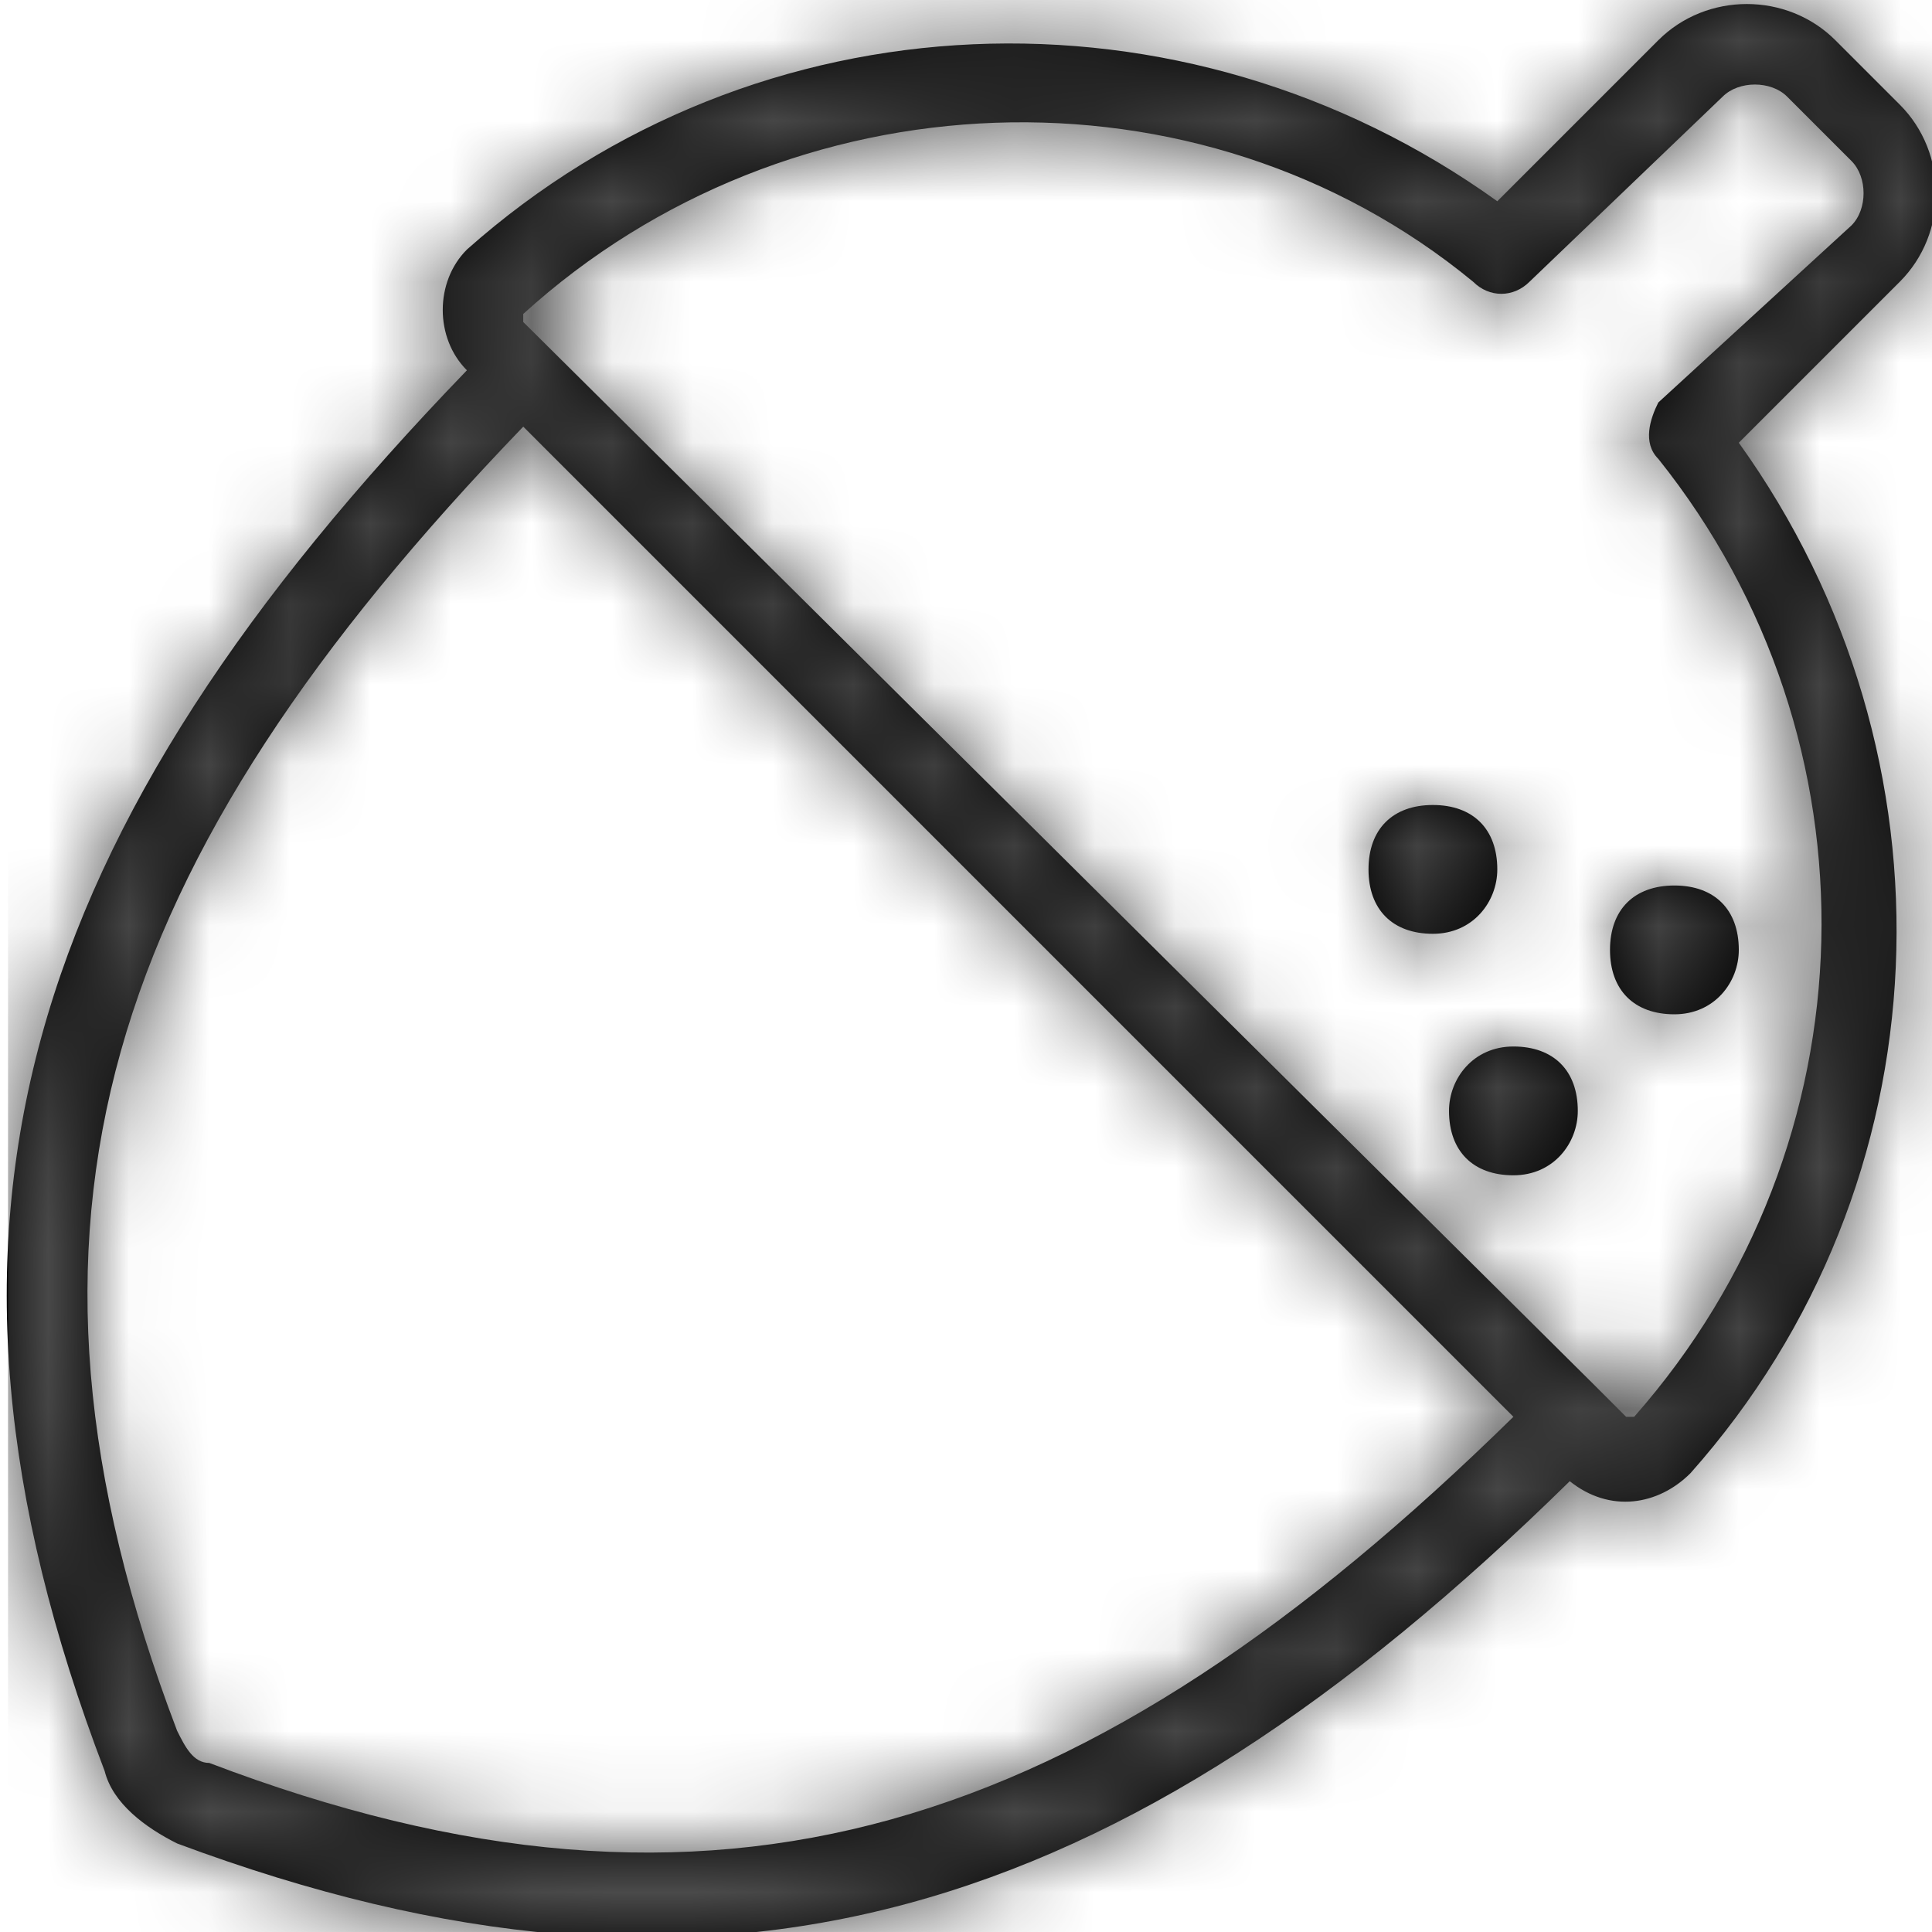 <?xml version="1.0" encoding="utf-8"?>
<!-- Generator: Adobe Illustrator 19.0.0, SVG Export Plug-In . SVG Version: 6.00 Build 0)  -->
<svg version="1.1" id="Layer_1" xmlns="http://www.w3.org/2000/svg" xmlns:xlink="http://www.w3.org/1999/xlink" x="0px" y="0px"
	 viewBox="0 0 24 24" style="enable-background:new 0 0 24 24;" xml:space="preserve">
<style type="text/css">
	.st0{filter:url(#Adobe_OpacityMaskFilter);}
	.st1{fill:#FFFFFF;}
	.st2{mask:url(#c_2_);}
	.st3{fill:#4A4A4A;}
</style>
<g id="XMLID_2_">
	<g id="XMLID_13_">
		<path id="b_1_" d="M5.8,4.6L5.8,4.6c-0.4-0.4-0.4-1.1,0-1.5c0,0,0,0,0,0c3.6-3.2,8.9-3.4,12.8-0.6l2-2c0.6-0.6,1.6-0.6,2.2,0
			l0.8,0.8c0.6,0.6,0.6,1.6,0,2.2l-2,2c2.8,3.9,2.6,9.2-0.6,12.8c-0.4,0.4-1,0.5-1.5,0.1c0,0,0,0,0,0l0,0c-5.6,5.5-10.6,7-17.3,4.5
			c-0.4-0.2-0.8-0.5-0.9-0.9C-1.3,15.2,0.3,10.3,5.8,4.6z M19.8,17.2L19.8,17.2l0.4,0.4c0,0,0,0,0.1,0c0,0,0,0,0,0
			c3-3.4,3.1-8.4,0.3-11.9c-0.2-0.2-0.1-0.5,0-0.7L23,2.8c0.2-0.2,0.2-0.6,0-0.8l-0.8-0.8c-0.2-0.2-0.6-0.2-0.8,0L19,3.5
			c-0.2,0.2-0.5,0.2-0.7,0C14.9,0.7,9.8,0.9,6.5,3.9c0,0,0,0,0,0.1c0,0,0,0,0,0L19.8,17.2z M19.6,13.8c0,0.4-0.3,0.8-0.8,0.8
			s-0.8-0.3-0.8-0.8l0,0c0-0.4,0.3-0.8,0.8-0.8S19.6,13.3,19.6,13.8z M21.6,11.8c0,0.4-0.3,0.8-0.8,0.8s-0.8-0.3-0.8-0.8
			s0.3-0.8,0.8-0.8S21.6,11.3,21.6,11.8z M18.6,10.8c0,0.4-0.3,0.8-0.8,0.8s-0.8-0.3-0.8-0.8s0.3-0.8,0.8-0.8S18.6,10.3,18.6,10.8z
			 M2.6,21.9c6.3,2.4,10.9,0.9,16.2-4.3L6.5,5.3c-5.2,5.4-6.7,9.9-4.3,16.2C2.3,21.7,2.4,21.9,2.6,21.9L2.6,21.9z"/>
	</g>
	<defs>
		<filter id="Adobe_OpacityMaskFilter" filterUnits="userSpaceOnUse" x="0.1" y="0" width="24" height="24">
			<feColorMatrix  type="matrix" values="1 0 0 0 0  0 1 0 0 0  0 0 1 0 0  0 0 0 1 0"/>
		</filter>
	</defs>
	<mask maskUnits="userSpaceOnUse" x="0.1" y="0" width="24" height="24" id="c_2_">
		<g id="XMLID_4_" class="st0">
			<path id="b_3_" class="st1" d="M5.8,4.6L5.8,4.6c-0.4-0.4-0.4-1.1,0-1.5c0,0,0,0,0,0c3.6-3.2,8.9-3.4,12.8-0.6l2-2
				c0.6-0.6,1.6-0.6,2.2,0l0.8,0.8c0.6,0.6,0.6,1.6,0,2.2l-2,2c2.8,3.9,2.6,9.2-0.6,12.8c-0.4,0.4-1,0.5-1.5,0.1c0,0,0,0,0,0l0,0
				c-5.6,5.5-10.6,7-17.3,4.5c-0.4-0.2-0.8-0.5-0.9-0.9C-1.3,15.2,0.3,10.3,5.8,4.6z M19.8,17.2L19.8,17.2l0.4,0.4c0,0,0,0,0.1,0
				c0,0,0,0,0,0c3-3.4,3.1-8.4,0.3-11.9c-0.2-0.2-0.1-0.5,0-0.7L23,2.8c0.2-0.2,0.2-0.6,0-0.8l-0.8-0.8c-0.2-0.2-0.6-0.2-0.8,0
				L19,3.5c-0.2,0.2-0.5,0.2-0.7,0C14.9,0.7,9.8,0.9,6.5,3.9c0,0,0,0,0,0.1c0,0,0,0,0,0L19.8,17.2z M19.6,13.8
				c0,0.4-0.3,0.8-0.8,0.8s-0.8-0.3-0.8-0.8l0,0c0-0.4,0.3-0.8,0.8-0.8S19.6,13.3,19.6,13.8z M21.6,11.8c0,0.4-0.3,0.8-0.8,0.8
				s-0.8-0.3-0.8-0.8s0.3-0.8,0.8-0.8S21.6,11.3,21.6,11.8z M18.6,10.8c0,0.4-0.3,0.8-0.8,0.8s-0.8-0.3-0.8-0.8s0.3-0.8,0.8-0.8
				S18.6,10.3,18.6,10.8z M2.6,21.9c6.3,2.4,10.9,0.9,16.2-4.3L6.5,5.3c-5.2,5.4-6.7,9.9-4.3,16.2C2.3,21.7,2.4,21.9,2.6,21.9
				L2.6,21.9z"/>
		</g>
	</mask>
	<g id="XMLID_11_" class="st2">
		<path id="XMLID_12_" class="st3" d="M0.1,0h24v24h-24V0z"/>
	</g>
</g>
</svg>
